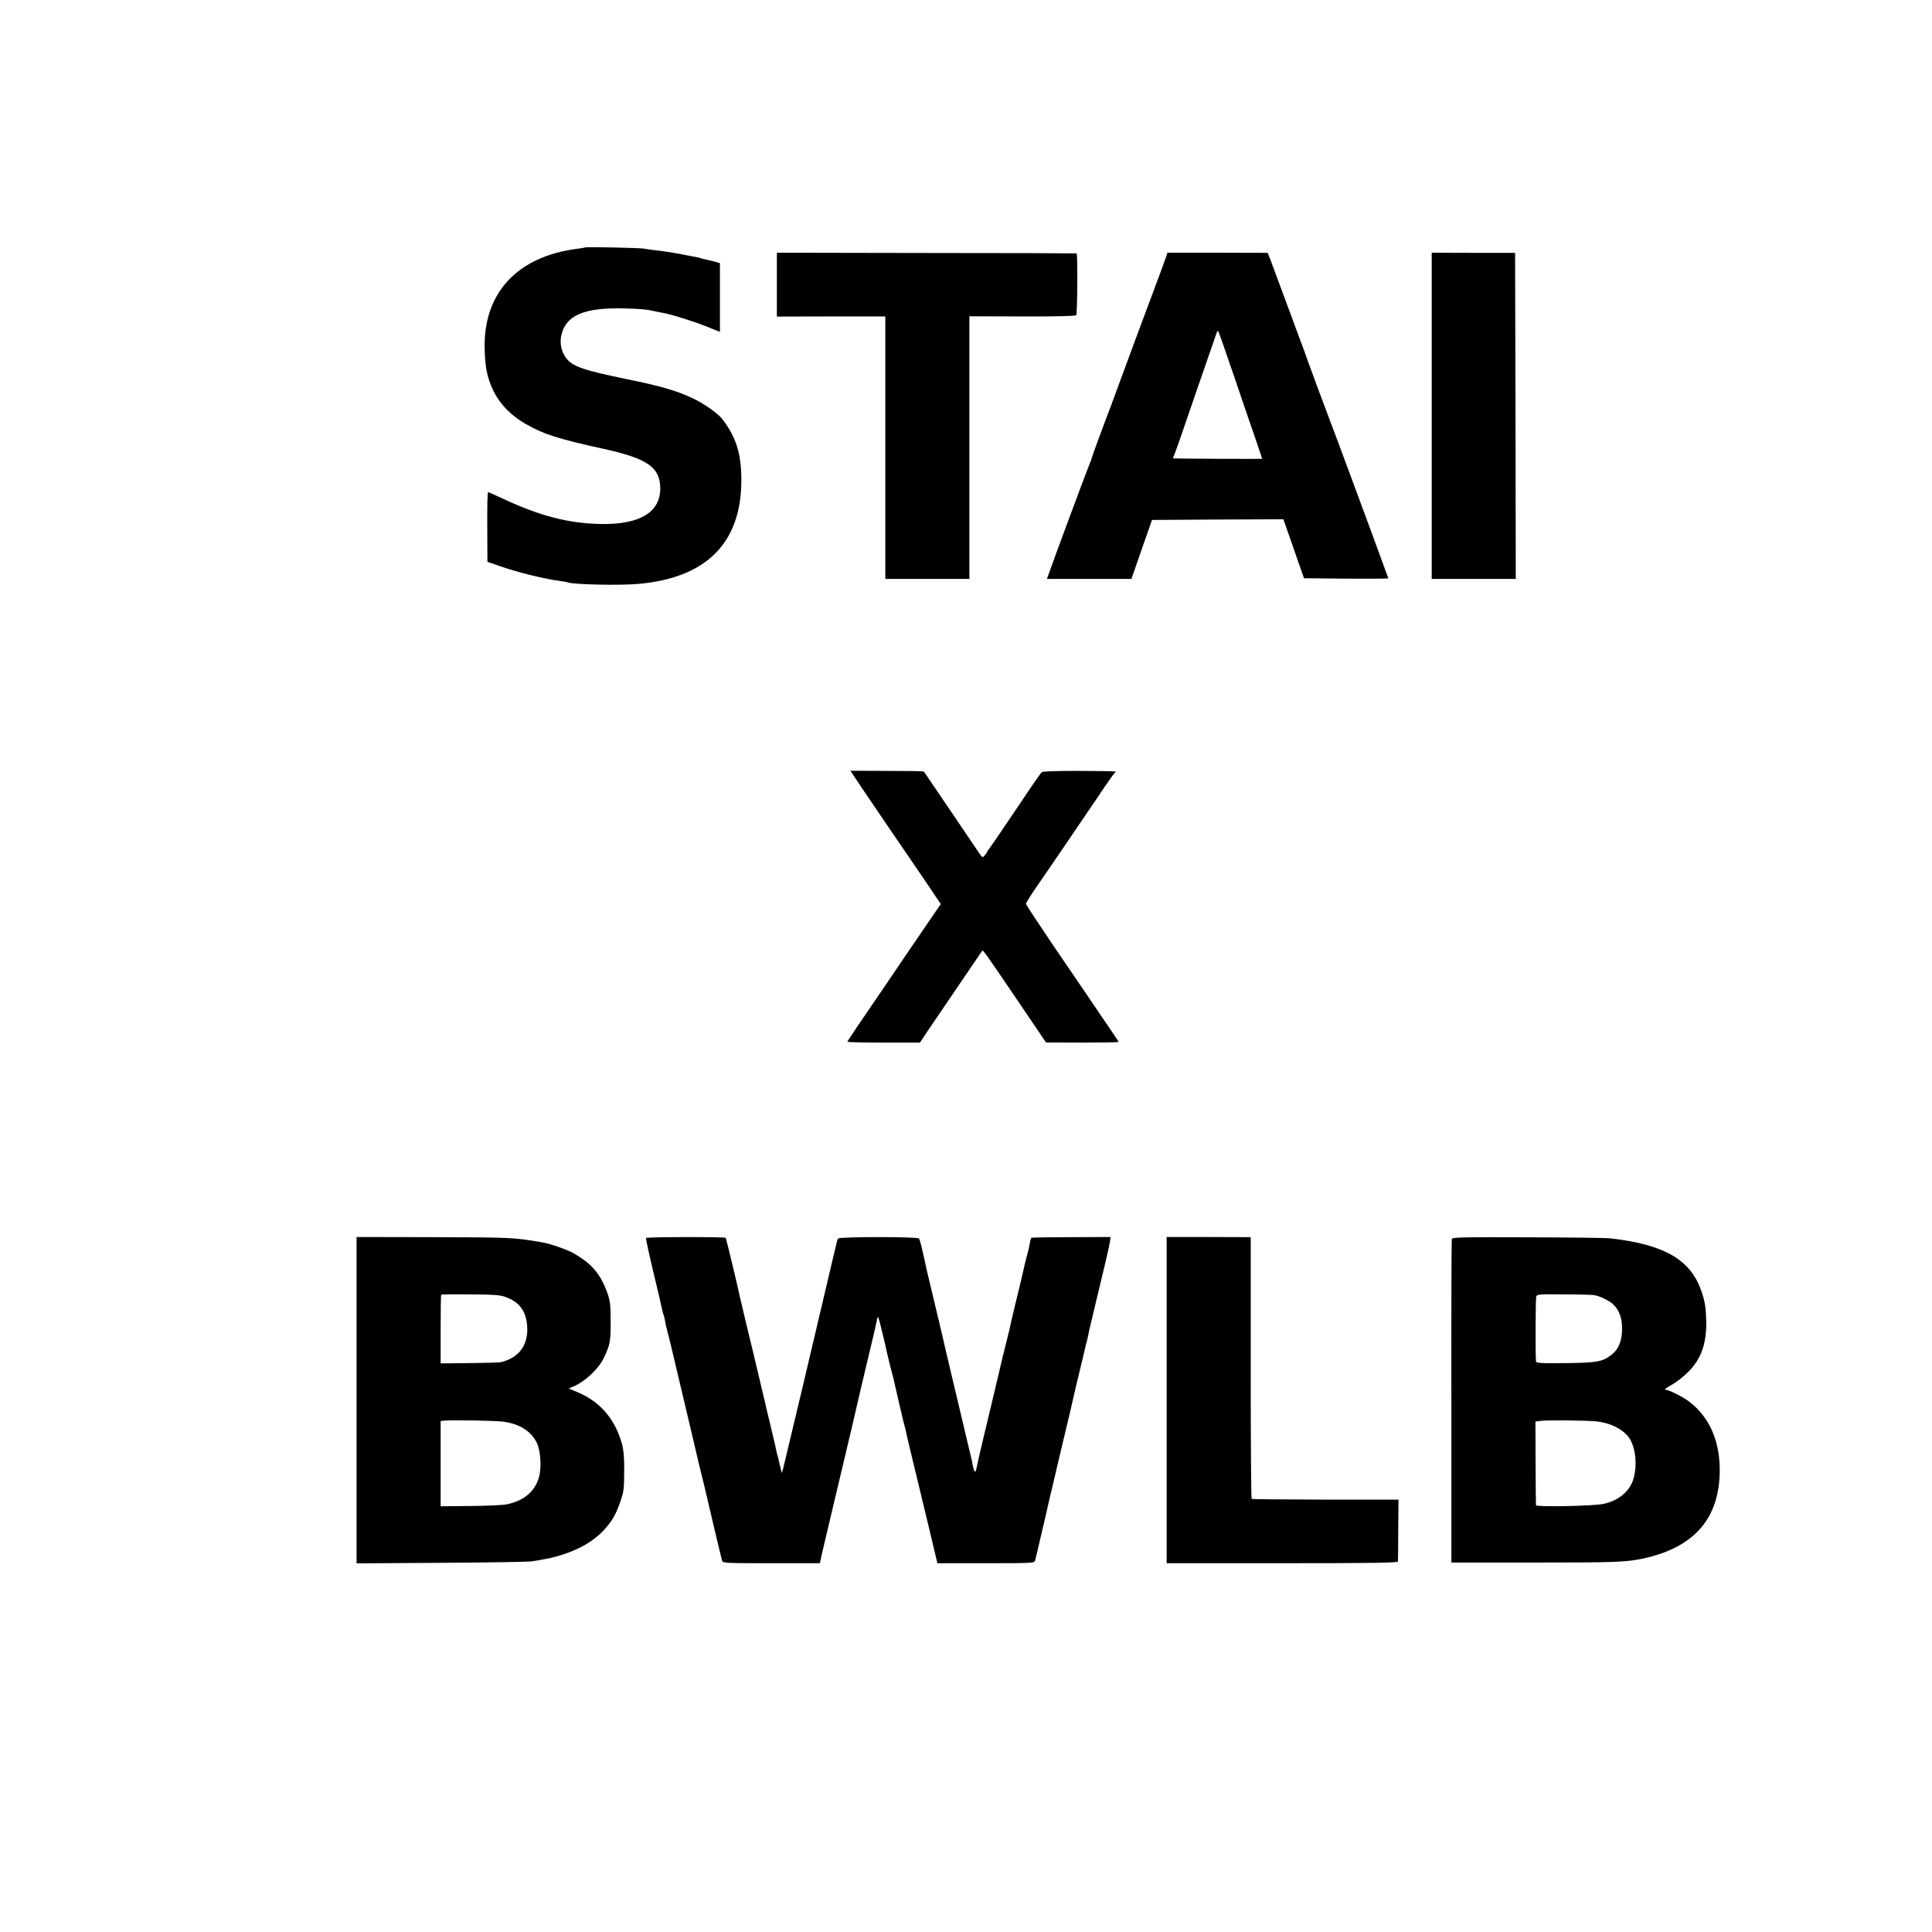 <?xml version="1.0" standalone="no"?>
<!DOCTYPE svg PUBLIC "-//W3C//DTD SVG 20010904//EN"
 "http://www.w3.org/TR/2001/REC-SVG-20010904/DTD/svg10.dtd">
<svg version="1.0" xmlns="http://www.w3.org/2000/svg"
 width="1425pt" height="1425pt" viewBox="0 0 1425 1425"
 preserveAspectRatio="xMidYMid meet">
<g transform="translate(0,1425) scale(0.1,-0.1)"
fill="#000000" stroke="none">
<path d="M4318 12425 c-2 -1 -25 -5 -53 -9 -452 -55 -705 -330 -690 -751 4
-115 15 -179 45 -254 47 -121 134 -217 259 -289 129 -74 236 -109 575 -183
324 -72 415 -136 416 -292 0 -175 -150 -266 -435 -262 -239 4 -450 58 -724
186 -57 27 -107 49 -111 49 -5 0 -7 -116 -6 -257 l1 -257 90 -31 c137 -48 335
-96 450 -111 22 -3 46 -7 53 -10 50 -16 378 -23 517 -11 505 43 764 303 763
767 0 192 -38 314 -138 446 -31 41 -128 111 -210 151 -121 59 -243 95 -500
147 -326 67 -403 95 -449 161 -32 48 -43 105 -31 162 33 148 170 206 465 198
122 -3 165 -7 225 -21 14 -3 39 -8 55 -11 56 -8 240 -66 333 -104 l92 -37 0
253 0 254 -42 12 c-24 6 -54 13 -67 16 -14 2 -28 6 -31 8 -4 2 -22 7 -41 10
-19 3 -65 12 -104 20 -70 13 -119 21 -205 31 -25 3 -56 7 -70 10 -27 6 -426
14 -432 9z"/>
<path d="M5730 12150 l0 -235 400 1 400 0 0 -968 0 -968 310 0 310 0 0 968 0
969 391 -1 c250 -1 393 3 397 9 9 13 11 454 3 456 -3 1 -502 3 -1108 3 l-1103
2 0 -236z"/>
<path d="M8597 12345 c-7 -22 -43 -119 -79 -215 -59 -155 -225 -604 -295 -795
-14 -38 -29 -79 -33 -90 -27 -67 -140 -374 -140 -380 0 -4 -6 -21 -14 -38 -13
-29 -270 -719 -300 -808 l-14 -39 312 0 311 0 76 218 76 217 485 3 484 2 27
-77 c15 -43 49 -141 76 -218 l49 -140 311 -3 c171 -1 311 0 311 2 0 5 -414
1126 -435 1176 -17 43 -176 471 -179 485 -2 6 -6 17 -9 25 -4 8 -56 150 -117
315 -61 165 -120 323 -130 350 l-20 50 -370 1 -369 0 -14 -41z m509 -881 c63
-186 135 -397 160 -468 24 -71 44 -130 44 -130 0 -2 -643 1 -653 3 -5 0 -5 5
-2 11 3 5 23 60 45 122 21 62 77 223 123 358 102 294 145 420 152 439 3 8 8
12 10 9 3 -2 57 -157 121 -344z"/>
<path d="M10560 11183 l0 -1203 310 0 310 0 -2 1203 -3 1202 -307 0 -308 1 0
-1203z"/>
<path d="M6289 8540 c8 -14 106 -158 216 -320 111 -162 254 -372 318 -466
l116 -172 -132 -193 c-73 -107 -191 -279 -261 -384 -71 -104 -167 -245 -213
-312 -45 -67 -83 -124 -83 -127 0 -3 120 -6 268 -6 l267 0 69 103 c87 128 388
571 391 575 6 7 39 -41 250 -352 l220 -325 268 -1 c147 0 267 2 267 5 0 3 -24
40 -53 82 -30 43 -96 141 -148 218 -53 77 -183 268 -289 424 -106 157 -193
289 -193 295 0 6 36 63 79 126 44 63 138 201 209 305 71 105 152 224 180 265
29 41 80 118 115 170 35 52 69 98 74 102 15 10 23 10 -268 12 -160 0 -264 -3
-271 -9 -12 -9 -77 -105 -289 -420 -48 -71 -94 -138 -102 -148 -8 -9 -14 -19
-14 -22 0 -3 -8 -14 -17 -24 -16 -20 -17 -19 -48 27 -17 26 -80 119 -140 207
-59 88 -142 210 -183 270 -41 61 -76 112 -79 114 -2 3 -124 5 -272 5 l-268 1
16 -25z"/>
<path d="M2630 3922 l0 -1203 628 4 c345 2 645 7 667 11 129 21 167 30 235 53
115 38 206 91 274 157 73 73 106 126 142 232 25 71 27 94 28 219 1 104 -4 156
-16 203 -51 185 -160 312 -325 382 l-68 29 35 15 c86 36 185 129 224 211 46
96 51 124 50 270 0 119 -4 150 -23 205 -52 147 -120 224 -261 302 -45 24 -164
65 -217 74 -217 37 -220 37 -810 39 l-563 1 0 -1204z m1095 763 c103 -36 154
-101 163 -212 11 -141 -57 -237 -193 -270 -11 -3 -116 -6 -232 -7 l-213 -2 0
251 c0 139 2 254 4 256 2 2 98 3 213 2 167 -1 218 -4 258 -18z m-21 -920 c125
-14 218 -72 258 -163 26 -59 33 -181 13 -249 -30 -104 -111 -172 -234 -198
-34 -7 -149 -12 -275 -13 l-216 -2 0 315 0 314 33 3 c54 5 358 0 421 -7z"/>
<path d="M4765 5119 c-3 -3 22 -118 55 -255 33 -137 62 -262 65 -278 3 -16 8
-32 10 -36 2 -4 7 -22 10 -41 3 -19 10 -50 15 -69 11 -38 32 -126 165 -690 47
-201 90 -383 96 -404 6 -22 12 -47 14 -56 5 -26 125 -532 131 -552 5 -17 31
-18 363 -18 l358 0 16 73 c9 39 46 196 82 347 122 516 136 575 140 590 34 149
94 406 130 555 25 105 49 205 52 223 3 18 8 31 10 29 2 -3 13 -42 24 -88 25
-103 24 -98 43 -184 19 -81 20 -85 36 -145 7 -25 14 -52 15 -60 14 -64 50
-219 66 -285 12 -44 23 -90 25 -102 2 -13 31 -132 63 -265 32 -134 83 -343
112 -465 l53 -223 357 0 c332 0 358 1 363 18 3 9 21 87 41 172 20 85 38 164
41 175 3 11 7 31 10 45 4 21 19 82 60 255 3 11 7 31 10 44 3 14 23 99 45 190
58 241 67 281 79 336 7 28 13 57 15 65 2 8 18 74 35 145 17 72 33 138 35 148
2 10 6 26 9 35 3 9 7 28 10 42 2 14 17 81 34 150 85 352 122 511 128 547 l6
39 -290 -1 c-160 0 -293 -2 -295 -5 -3 -3 -8 -18 -10 -35 -8 -40 -12 -61 -27
-115 -7 -25 -14 -52 -15 -60 -2 -8 -9 -37 -15 -65 -6 -27 -13 -57 -15 -65 -2
-8 -19 -80 -39 -160 -19 -80 -37 -156 -39 -170 -3 -14 -15 -63 -27 -110 -12
-47 -23 -92 -25 -100 -2 -8 -29 -123 -60 -255 -31 -132 -73 -305 -92 -385 -19
-80 -37 -160 -40 -177 -7 -42 -18 -34 -28 19 -4 24 -9 48 -11 53 -3 11 -152
639 -159 670 -2 11 -14 61 -26 110 -11 50 -22 97 -24 105 -2 8 -19 83 -39 165
-72 303 -87 362 -90 381 -26 121 -41 181 -48 189 -13 14 -587 14 -596 0 -3 -5
-7 -14 -8 -20 -2 -5 -14 -59 -29 -120 -14 -60 -32 -137 -40 -170 -50 -217
-318 -1347 -327 -1380 l-11 -40 -8 30 c-5 16 -10 41 -13 55 -2 14 -7 32 -10
40 -3 8 -7 26 -10 40 -2 14 -16 75 -31 135 -14 61 -28 117 -30 125 -2 8 -8 35
-14 60 -5 25 -24 102 -40 170 -16 69 -39 166 -51 215 -12 50 -35 144 -51 211
-16 66 -31 131 -34 143 -2 13 -6 30 -9 39 -3 9 -7 28 -10 42 -10 55 -100 425
-103 430 -7 8 -584 7 -588 -1z"/>
<path d="M8605 3923 l0 -1203 852 0 c675 0 853 3 854 13 1 6 2 112 2 234 l2
222 -538 0 c-296 1 -542 3 -545 5 -4 2 -7 438 -7 968 l0 963 -310 1 -310 0 0
-1203z"/>
<path d="M10708 5111 c-2 -9 -4 -549 -3 -1201 l0 -1185 605 0 c609 0 681 3
806 29 371 79 558 286 568 625 7 231 -71 416 -225 533 -43 34 -152 88 -176 88
-10 0 9 15 42 33 33 17 88 60 123 94 99 97 140 212 137 378 -3 104 -9 144 -36
222 -79 231 -271 343 -669 389 -30 4 -306 7 -612 8 -497 2 -557 0 -560 -13z
m1054 -414 c41 -8 110 -42 135 -66 46 -44 67 -101 67 -181 0 -91 -26 -154 -81
-195 -63 -49 -109 -57 -340 -59 -186 -2 -213 0 -214 14 -5 68 -3 465 2 478 6
15 27 17 205 15 110 0 211 -3 226 -6z m3 -930 c117 -10 223 -66 262 -140 39
-75 48 -186 22 -281 -25 -92 -107 -163 -220 -188 -69 -16 -498 -25 -500 -10
-1 4 -2 144 -3 312 l-1 305 40 5 c46 6 312 4 400 -3z"/>
</g>
</svg>

